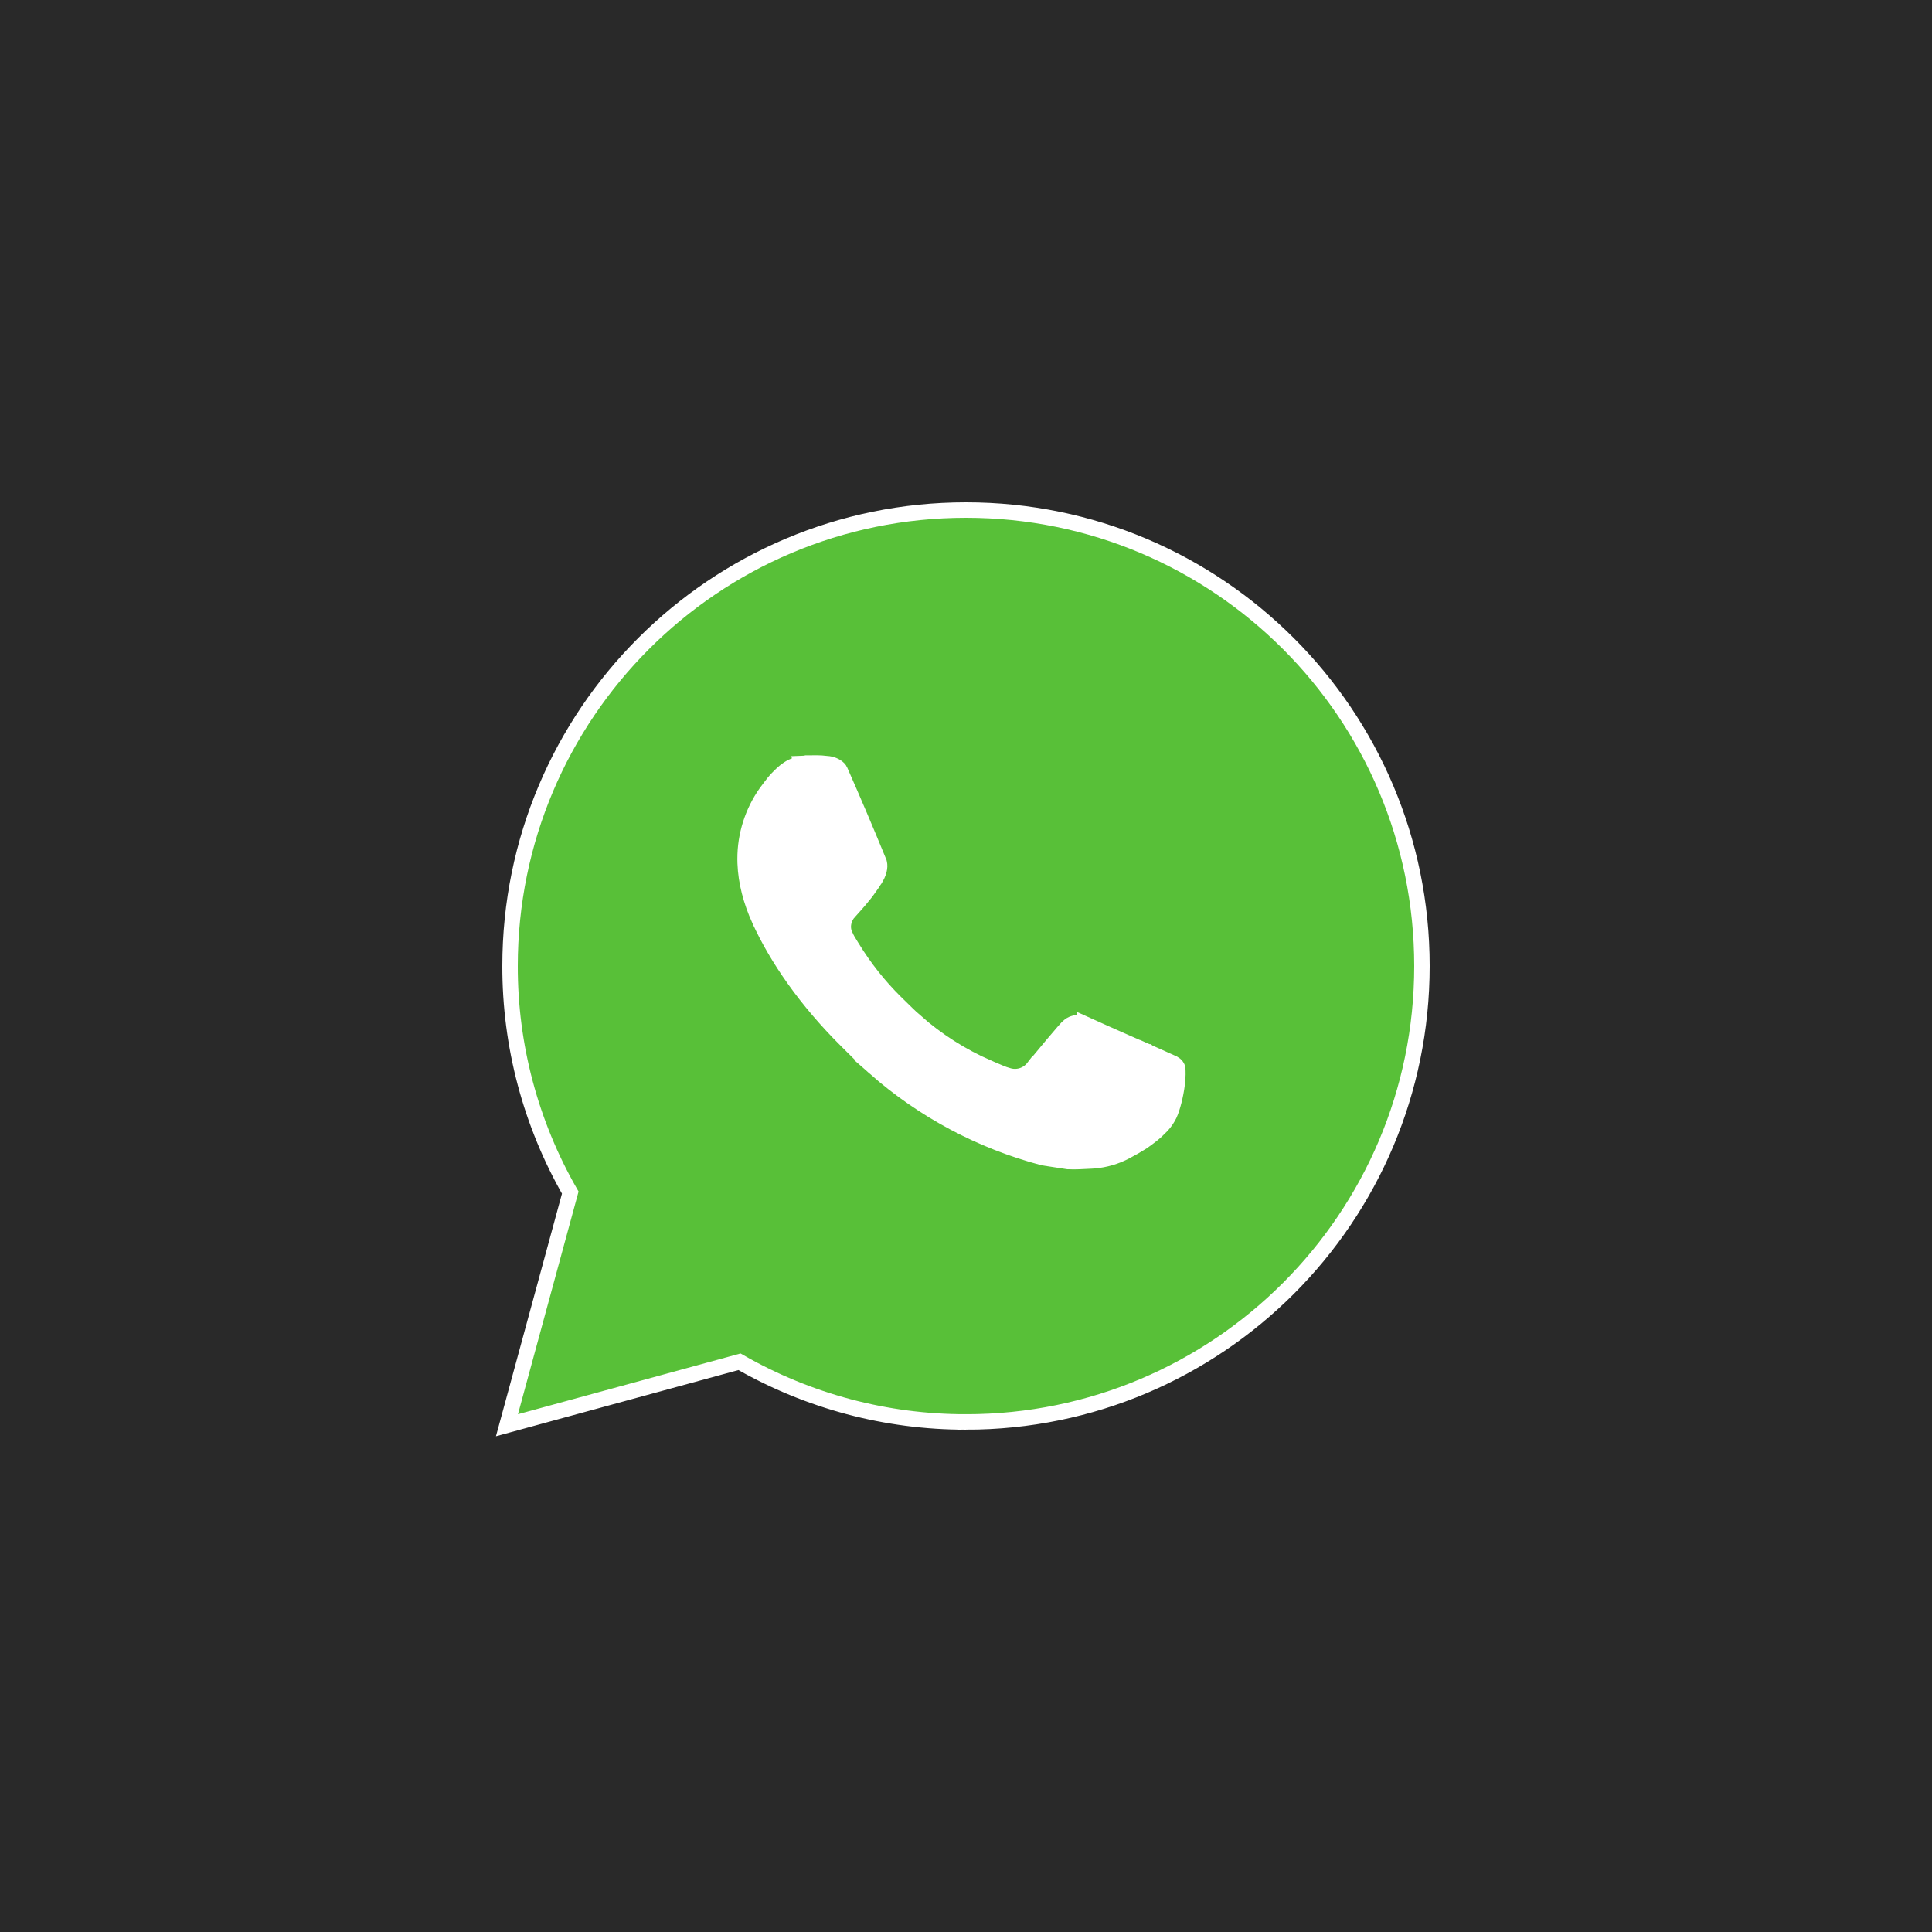 <svg width="250" height="250" viewBox="0 0 250 250" fill="none" xmlns="http://www.w3.org/2000/svg">
<rect width="250" height="250" fill="#292929"/>
<rect x="94" y="92" width="64" height="63" fill="white"/>
<path d="M125 66C157.586 66 184 92.414 184 125C184 157.586 157.586 184 125 184V183.999C114.714 184.016 104.607 181.33 95.689 176.214L67.286 183.965L65.599 184.425L66.059 182.737L73.791 154.322C68.671 145.401 65.982 135.289 66 124.998C66.001 92.413 92.415 66 125 66ZM105.273 98.739L104.142 98.783L104.143 98.784C103.532 98.826 102.935 98.984 102.385 99.25C101.849 99.557 101.36 99.939 100.931 100.383L100.914 100.4L100.896 100.417C100.274 101.004 99.937 101.492 99.49 102.073H99.489C97.605 104.523 96.537 107.496 96.424 110.574L96.414 111.191L96.424 111.692C96.514 114.189 97.192 116.643 98.238 118.979H98.239C100.554 124.083 104.38 129.524 109.459 134.586H109.46C110.714 135.834 111.904 137.046 113.186 138.175H113.185C119.455 143.695 126.926 147.679 135.003 149.812L138.189 150.3C139.18 150.35 140.164 150.276 141.263 150.223L141.552 150.204C142.994 150.088 144.398 149.679 145.678 148.999L145.688 148.993C146.42 148.614 147.136 148.204 147.832 147.762C147.836 147.759 147.84 147.756 147.845 147.753C147.872 147.734 147.915 147.704 147.973 147.663C148.088 147.581 148.263 147.455 148.497 147.281L148.498 147.28L149.007 146.893C149.472 146.525 149.832 146.195 150.285 145.722L150.289 145.718L150.439 145.556C150.784 145.17 151.08 144.727 151.326 144.223C151.713 143.41 152.145 141.731 152.323 140.288C152.452 139.223 152.414 138.661 152.397 138.292V138.284C152.395 138.229 152.363 138.103 152.245 137.944C152.13 137.79 151.983 137.672 151.861 137.612L148.52 136.112V136.113L148.519 136.112C148.518 136.112 148.517 136.112 148.516 136.111C148.513 136.11 148.509 136.108 148.505 136.106C148.495 136.102 148.481 136.096 148.462 136.088C148.424 136.071 148.368 136.047 148.296 136.016C148.152 135.953 147.942 135.861 147.682 135.747C147.16 135.519 146.432 135.2 145.607 134.837C143.965 134.114 141.935 133.214 140.389 132.511V132.512C140.177 132.42 139.95 132.366 139.72 132.355L139.691 132.354L139.663 132.352C139.409 132.325 139.152 132.353 138.909 132.435C138.667 132.516 138.444 132.648 138.258 132.823L138.066 133.001C137.968 133.106 137.816 133.275 137.584 133.541C136.968 134.247 135.83 135.591 133.734 138.13L133.733 138.129C133.377 138.592 132.895 138.943 132.344 139.138C131.777 139.338 131.163 139.366 130.58 139.216L130.571 139.214C130.147 139.101 129.731 138.956 129.327 138.783V138.782C128.638 138.493 128.311 138.346 127.87 138.159L127.86 138.155V138.154C124.436 136.663 121.267 134.644 118.467 132.173V132.174C117.712 131.515 116.994 130.78 116.327 130.136L115.892 129.712C113.731 127.575 111.838 125.182 110.254 122.587L109.911 122.036V122.035C109.633 121.604 109.404 121.142 109.229 120.659L109.213 120.615L109.201 120.569C109.02 119.867 109.171 119.252 109.341 118.846C109.427 118.64 109.522 118.475 109.599 118.357C109.637 118.298 109.672 118.25 109.699 118.214C109.713 118.196 109.725 118.18 109.734 118.168C109.739 118.162 109.743 118.156 109.747 118.151C109.749 118.149 109.751 118.147 109.753 118.145L109.755 118.143L109.756 118.141H109.757C109.761 118.143 109.812 118.185 110.523 118.782L109.757 118.14L109.771 118.123L109.785 118.107H109.786C109.787 118.107 109.788 118.105 109.789 118.104C109.792 118.101 109.795 118.096 109.8 118.091C109.81 118.08 109.825 118.063 109.845 118.042C109.884 117.999 109.941 117.936 110.012 117.858C110.153 117.702 110.347 117.485 110.562 117.243C110.996 116.753 111.495 116.179 111.802 115.787V115.786L112.243 115.207C112.664 114.639 113.017 114.113 113.263 113.715L113.264 113.714L113.369 113.536C113.865 112.659 113.905 111.945 113.728 111.512V111.511C112.107 107.552 110.432 103.615 108.703 99.698V99.697C108.64 99.553 108.475 99.358 108.177 99.177C107.958 99.044 107.708 98.944 107.463 98.887L107.221 98.843H107.217C106.922 98.806 106.626 98.777 106.331 98.755C105.978 98.735 105.625 98.727 105.272 98.73L105.273 98.739Z" fill="#58C038" stroke="white" stroke-width="2"/>
</svg>
